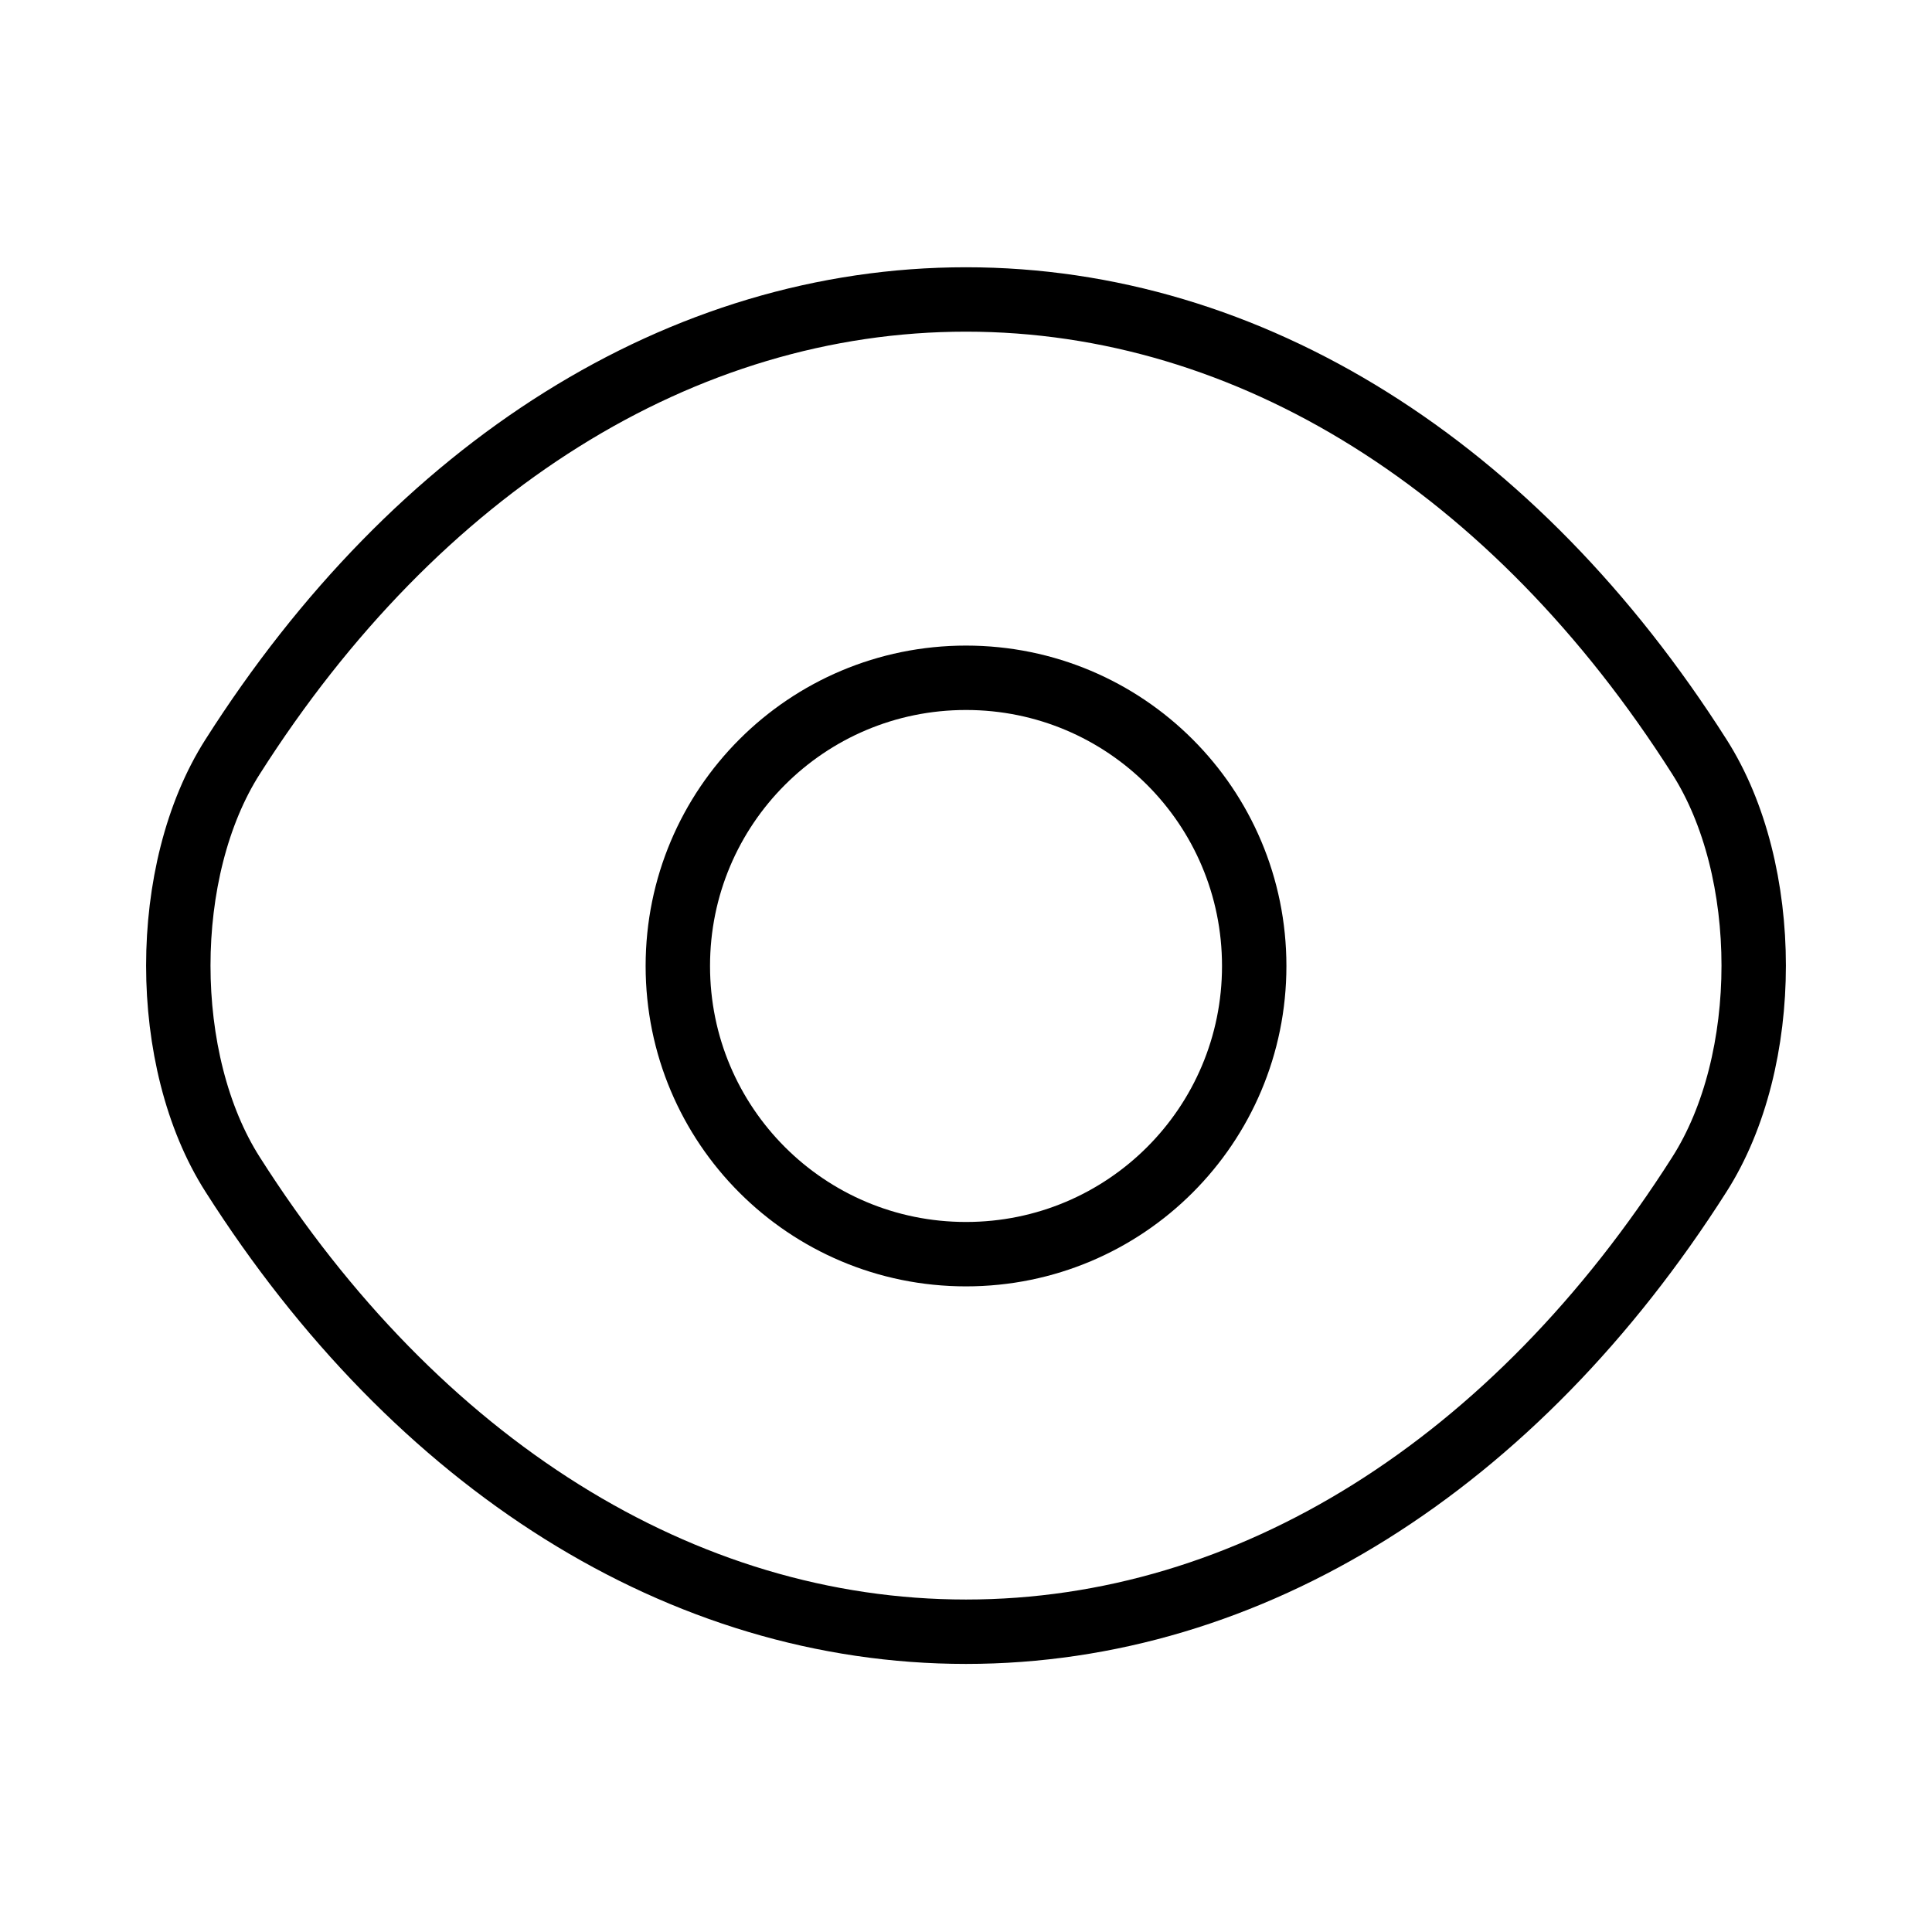 <?xml version="1.0" encoding="UTF-8"?>
<svg xmlns="http://www.w3.org/2000/svg" width="45" height="45" viewBox="0 0 45 45" fill="none">
  <path d="M29.213 22.5C29.213 26.212 26.213 29.212 22.5 29.212C18.788 29.212 15.788 26.212 15.788 22.5C15.788 18.788 18.788 15.787 22.5 15.787C26.213 15.787 29.213 18.788 29.213 22.5Z" stroke="black" stroke-width="1.5" stroke-linecap="round" stroke-linejoin="round"></path>
  <path d="M22.5 38.006C29.119 38.006 35.288 34.106 39.581 27.356C41.269 24.712 41.269 20.269 39.581 17.625C35.288 10.875 29.119 6.975 22.5 6.975C15.881 6.975 9.712 10.875 5.419 17.625C3.731 20.269 3.731 24.712 5.419 27.356C9.712 34.106 15.881 38.006 22.5 38.006Z" stroke="black" stroke-width="1.5" stroke-linecap="round" stroke-linejoin="round"></path>
</svg>
